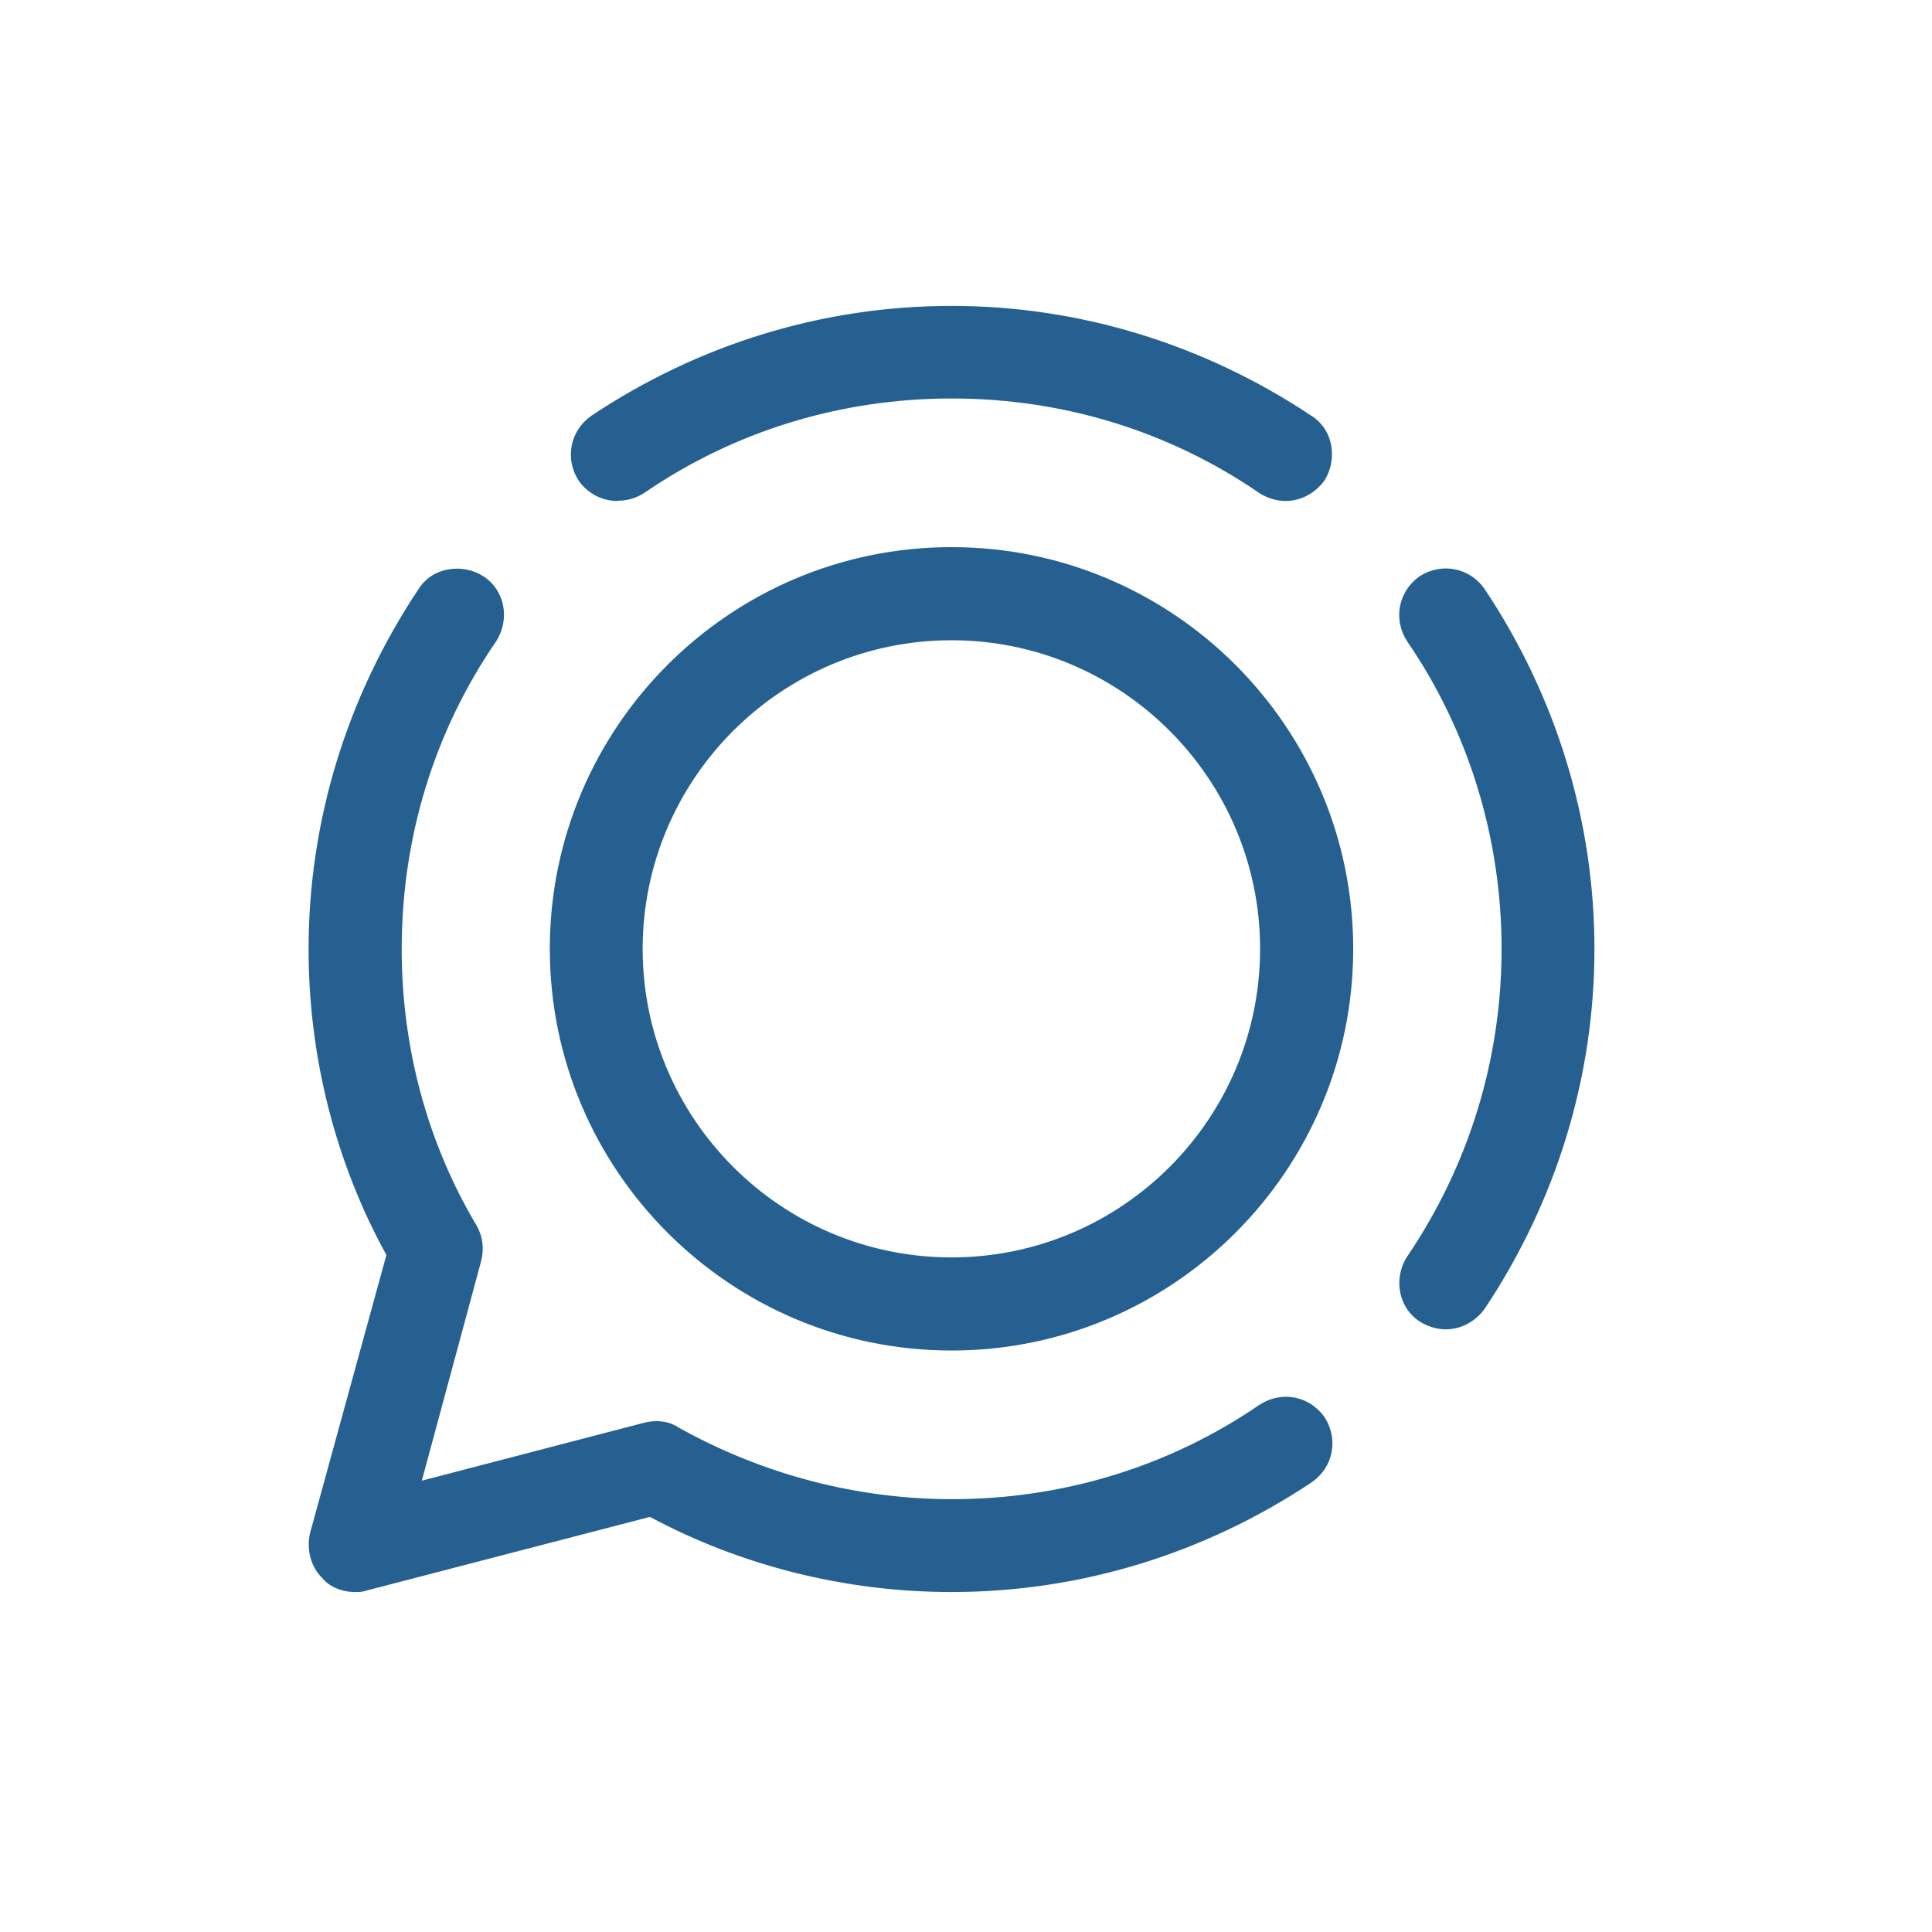 <svg viewBox="0 0 72 72" xmlns="http://www.w3.org/2000/svg" data-name="Layer 1" id="Layer_1">
  <defs>
    <style>
      .cls-1 {
        fill: #256091;
      }
    </style>
  </defs>
  <path d="M35.46,50.19c-8.15,0-14.83-6.67-14.83-14.83s6.67-14.83,14.83-14.83,14.83,6.67,14.83,14.83-6.67,14.83-14.83,14.83ZM35.46,23.71c-6.41,0-11.65,5.24-11.65,11.65s5.24,11.65,11.65,11.65,11.65-5.24,11.65-11.65-5.24-11.65-11.65-11.65ZM53.88,49.39c-.32,0-.63-.11-.9-.26-.74-.48-.9-1.48-.42-2.22,2.33-3.44,3.55-7.41,3.55-11.54s-1.22-8.15-3.55-11.54c-.48-.74-.32-1.69.42-2.22.74-.48,1.69-.32,2.22.42,2.65,3.97,4.08,8.58,4.08,13.34s-1.43,9.37-4.08,13.34c-.32.42-.79.69-1.32.69h0ZM47.9,18.53c-.32,0-.63-.11-.9-.26-3.39-2.33-7.41-3.55-11.54-3.55s-8.15,1.22-11.54,3.55c-.74.48-1.69.32-2.22-.42-.48-.74-.32-1.69.42-2.22,3.97-2.65,8.58-4.08,13.34-4.08s9.37,1.43,13.34,4.08c.74.48.9,1.48.42,2.22-.32.42-.79.69-1.32.69h0ZM13.22,59.19c-.42,0-.85-.16-1.11-.48-.42-.42-.53-1.01-.42-1.53l2.86-10.43c-1.9-3.44-2.91-7.41-2.91-11.39,0-4.77,1.43-9.37,4.08-13.34.48-.74,1.48-.9,2.22-.42.74.48.9,1.48.42,2.22-2.33,3.39-3.55,7.41-3.55,11.54,0,3.65.95,7.25,2.81,10.38.21.37.26.79.16,1.22l-2.28,8.42,8.53-2.22c.42-.11.85-.05,1.16.16,3.12,1.75,6.67,2.7,10.27,2.7,4.13,0,8.15-1.22,11.54-3.55.74-.48,1.69-.32,2.22.42.48.74.32,1.69-.42,2.22-3.97,2.65-8.58,4.08-13.34,4.08-3.92,0-7.78-.95-11.22-2.81l-10.59,2.75c-.16.05-.26.05-.42.05h0Z" class="cls-1"></path>
  <path d="M35.46,59.33c-3.94,0-7.82-.97-11.24-2.8l-10.54,2.74c-.17.06-.3.06-.46.06h-.06c-.47-.02-.9-.21-1.16-.53-.41-.41-.58-1.02-.45-1.65l2.85-10.38c-1.9-3.45-2.9-7.39-2.9-11.4,0-4.76,1.42-9.4,4.1-13.42.25-.39.64-.65,1.11-.73.46-.08.92.01,1.31.26.79.51,1,1.59.47,2.42-2.31,3.36-3.52,7.32-3.52,11.47,0,3.67.96,7.23,2.79,10.3.23.4.29.86.17,1.33l-2.21,8.18,8.29-2.16c.47-.12.94-.05,1.28.18,3.13,1.75,6.65,2.67,10.19,2.67,4.14,0,8.11-1.22,11.46-3.52.82-.53,1.86-.33,2.42.46.53.82.33,1.86-.46,2.42-4.03,2.69-8.67,4.1-13.43,4.1ZM24.25,56.23l.05.03c3.39,1.82,7.25,2.79,11.16,2.79,4.7,0,9.29-1.4,13.26-4.05.66-.47.82-1.34.38-2.03-.47-.65-1.34-.82-2.03-.38-3.4,2.33-7.42,3.57-11.62,3.57-3.58,0-7.16-.94-10.34-2.72-.29-.19-.67-.24-1.06-.15l-8.76,2.29,2.34-8.66c.1-.39.05-.77-.15-1.11-1.85-3.12-2.83-6.73-2.83-10.45,0-4.2,1.24-8.22,3.57-11.62.44-.69.27-1.6-.38-2.02-.33-.21-.73-.29-1.11-.22-.39.07-.71.28-.92.6-2.65,3.98-4.05,8.56-4.05,13.26,0,3.98,1,7.9,2.89,11.32l.03.05-.02.06-2.86,10.43c-.11.53.03,1.04.39,1.39.23.28.61.43,1.01.43h.06c.12,0,.2,0,.32-.05l10.65-2.77ZM35.46,50.33c-8.25,0-14.97-6.71-14.97-14.97s6.71-14.97,14.97-14.97,14.97,6.71,14.97,14.97-6.71,14.97-14.97,14.97ZM35.46,20.68c-8.1,0-14.68,6.59-14.68,14.68s6.59,14.68,14.68,14.68,14.68-6.59,14.68-14.68-6.59-14.68-14.68-14.68ZM53.88,49.54c-.32,0-.67-.1-.97-.29-.79-.51-1-1.6-.47-2.42,2.31-3.41,3.52-7.37,3.52-11.47s-1.22-8.11-3.52-11.46c-.53-.82-.33-1.86.46-2.42.82-.53,1.86-.33,2.42.46,2.69,4.03,4.1,8.67,4.1,13.43s-1.42,9.4-4.1,13.42c-.36.48-.89.75-1.44.75ZM53.88,21.47c-.28,0-.56.08-.82.25-.65.47-.82,1.34-.38,2.03,2.33,3.4,3.57,7.42,3.57,11.62s-1.24,8.17-3.57,11.62c-.44.69-.27,1.6.38,2.02.26.15.55.24.82.24.47,0,.91-.23,1.21-.63,2.65-3.97,4.05-8.56,4.05-13.26s-1.4-9.29-4.05-13.26c-.29-.41-.74-.63-1.2-.63ZM35.46,47.15c-6.5,0-11.79-5.29-11.79-11.79s5.29-11.79,11.79-11.79,11.79,5.29,11.79,11.79-5.29,11.79-11.79,11.79ZM35.46,23.86c-6.34,0-11.51,5.16-11.51,11.5s5.16,11.5,11.51,11.5,11.5-5.16,11.5-11.5-5.16-11.5-11.5-11.5ZM23.01,18.67c-.55,0-1.09-.26-1.44-.75-.53-.82-.33-1.86.46-2.42,4.03-2.69,8.67-4.1,13.43-4.1s9.4,1.42,13.42,4.1c.39.25.65.64.73,1.11.08.45-.01.92-.26,1.31-.36.48-.89.75-1.44.75-.32,0-.67-.1-.97-.29-3.36-2.31-7.32-3.53-11.47-3.53s-8.11,1.22-11.46,3.52c-.31.2-.65.29-.98.29ZM35.46,11.68c-4.7,0-9.29,1.4-13.26,4.05-.66.47-.82,1.34-.38,2.03.47.66,1.34.82,2.03.38,3.4-2.33,7.42-3.57,11.62-3.57s8.22,1.24,11.62,3.57c.25.15.55.24.82.24.47,0,.91-.23,1.21-.63.44-.69.27-1.59-.39-2.02-3.98-2.65-8.56-4.05-13.26-4.05Z" class="cls-1"></path>
</svg>